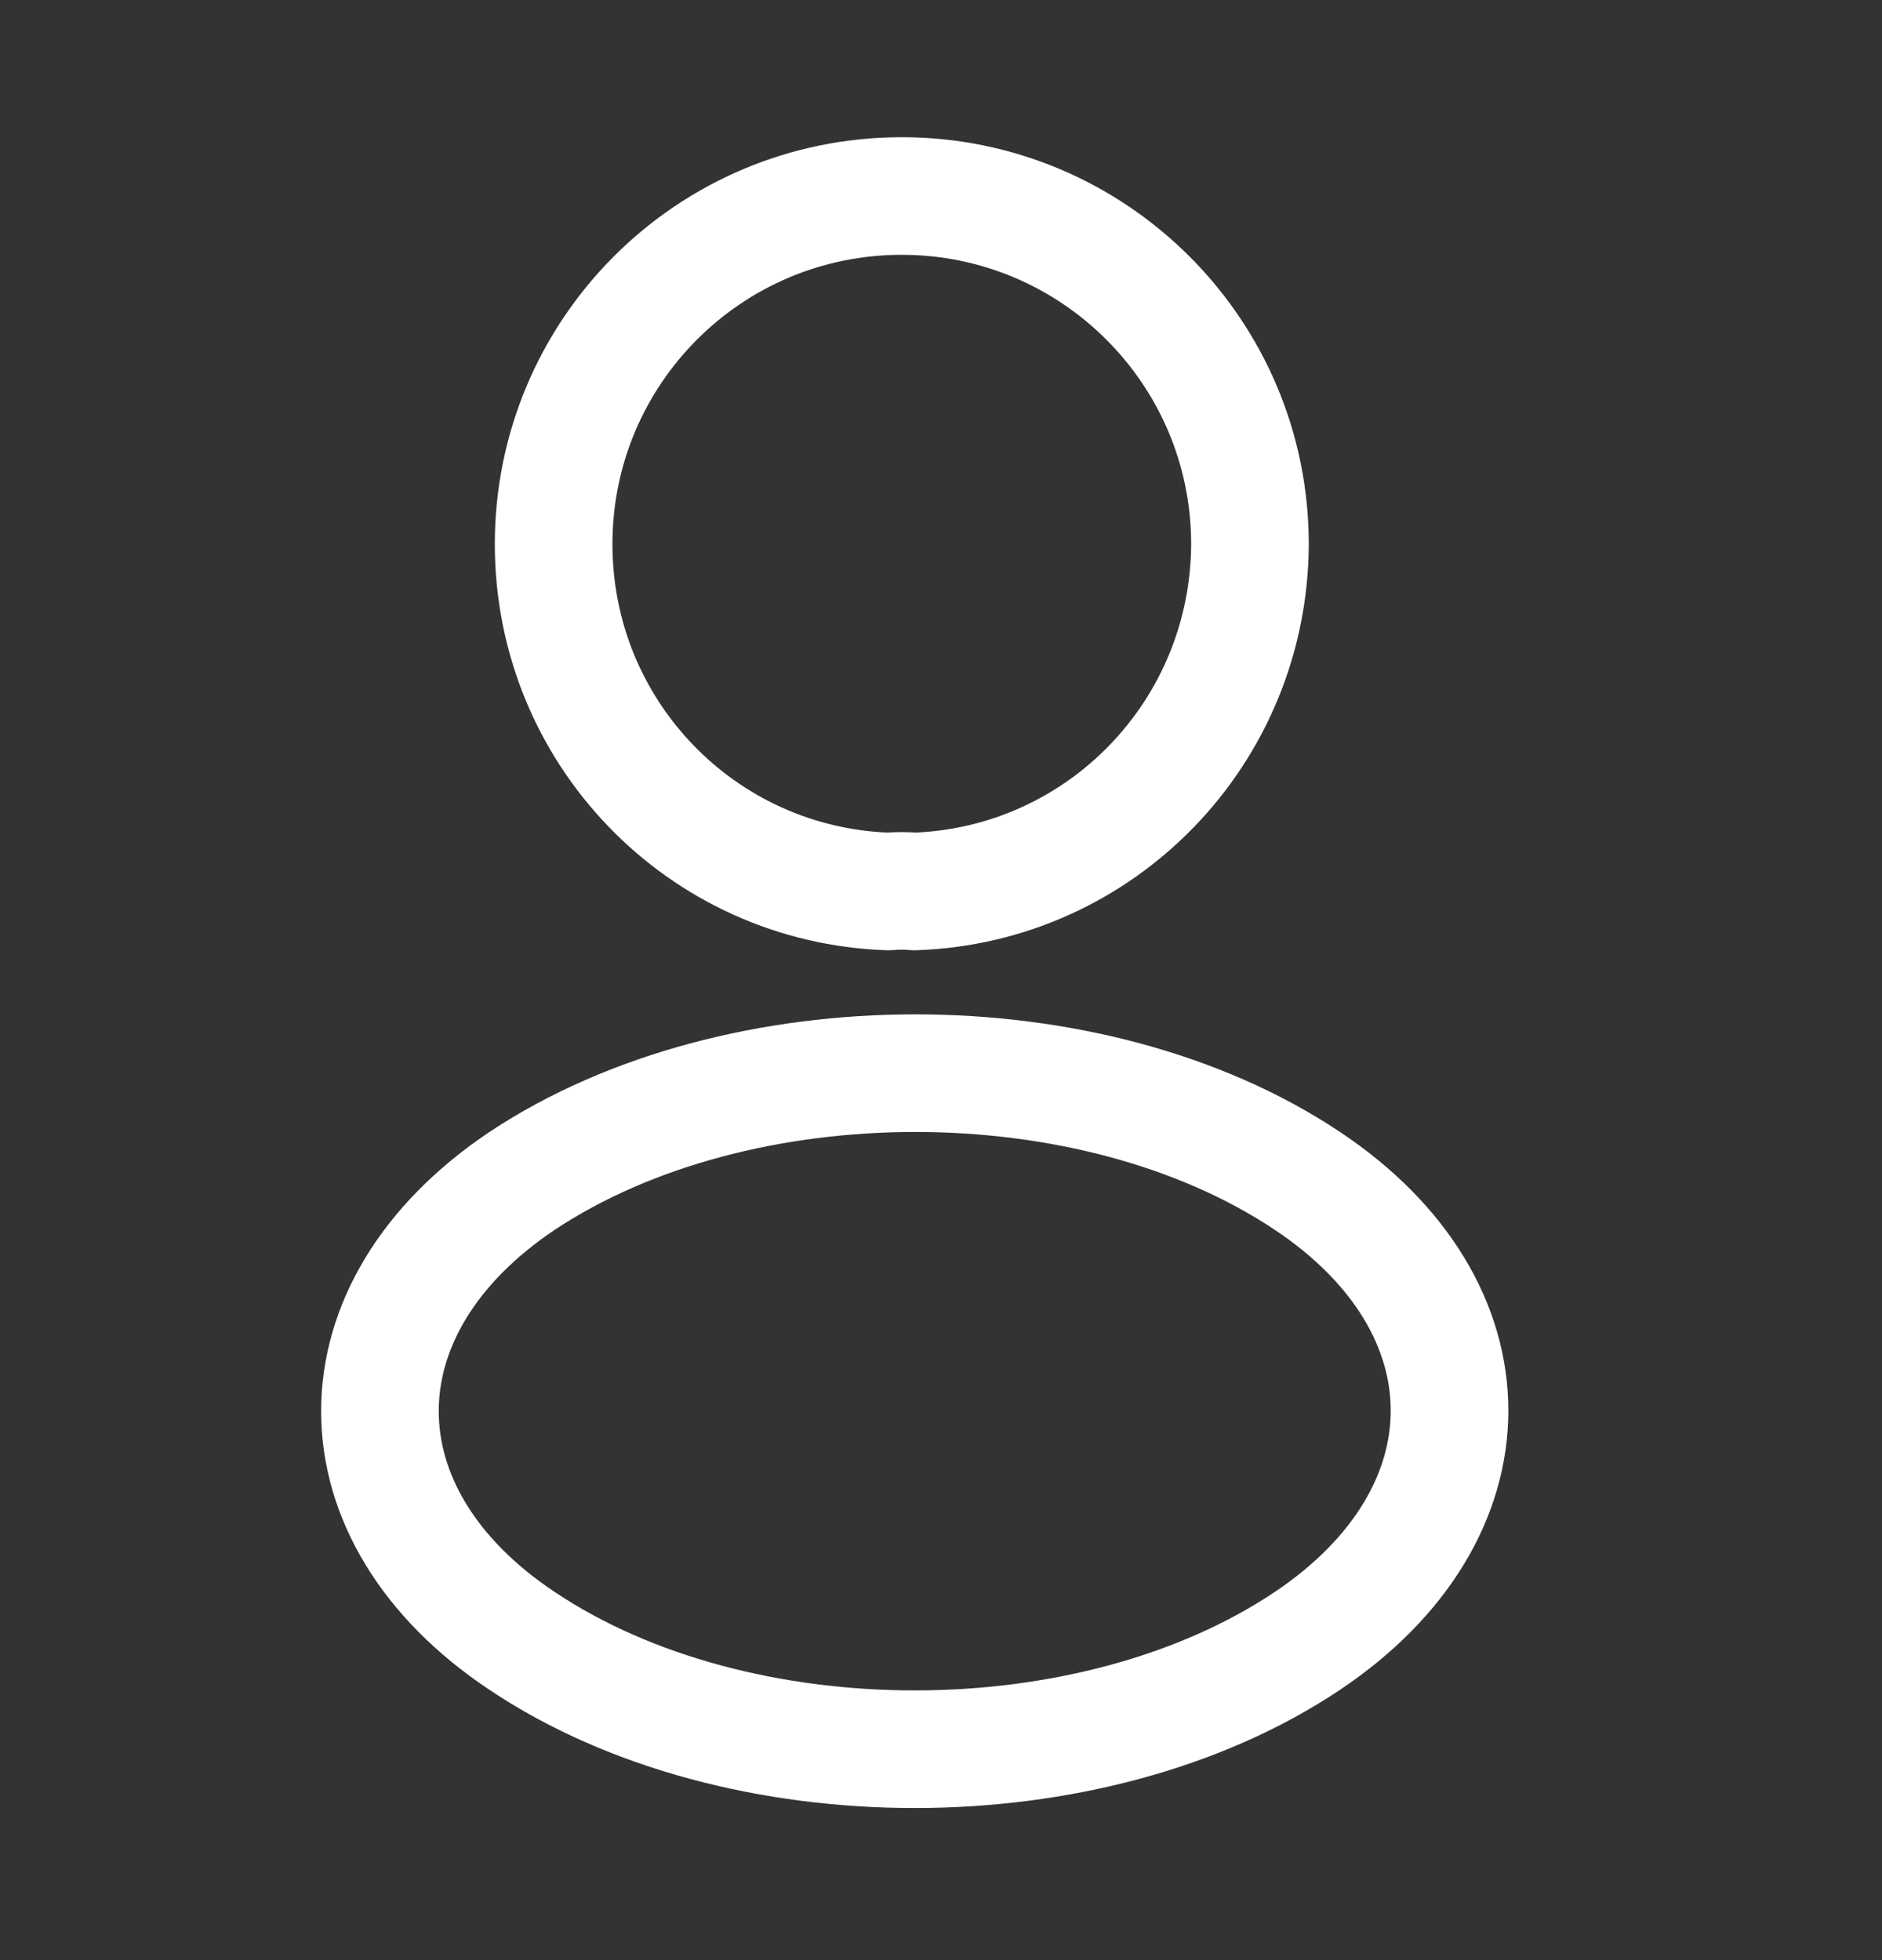 <svg width="24" height="25" viewBox="0 0 24 25" fill="none" xmlns="http://www.w3.org/2000/svg">
<rect x="0" y="0" width="24" height="25" fill="#333333" stroke="none"/>
<path d="M11.66 11.37C11.56 11.36 11.44 11.36 11.33 11.37C8.95 11.29 7.06 9.34 7.06 6.94C7.06 4.49 9.04 2.5 11.5 2.5C13.95 2.5 15.94 4.49 15.94 6.94C15.93 9.34 14.04 11.29 11.66 11.37Z" stroke="white" stroke-width="1.5" strokeLinecap="round" stroke-linejoin="round"/>
<path d="M6.66 15.06C4.24 16.68 4.24 19.32 6.66 20.93C9.41 22.77 13.92 22.77 16.67 20.93C19.09 19.31 19.09 16.67 16.67 15.06C13.93 13.23 9.42 13.23 6.66 15.06Z" stroke="white" stroke-width="1.5" strokeLinecap="round" stroke-linejoin="round"/>
</svg>
